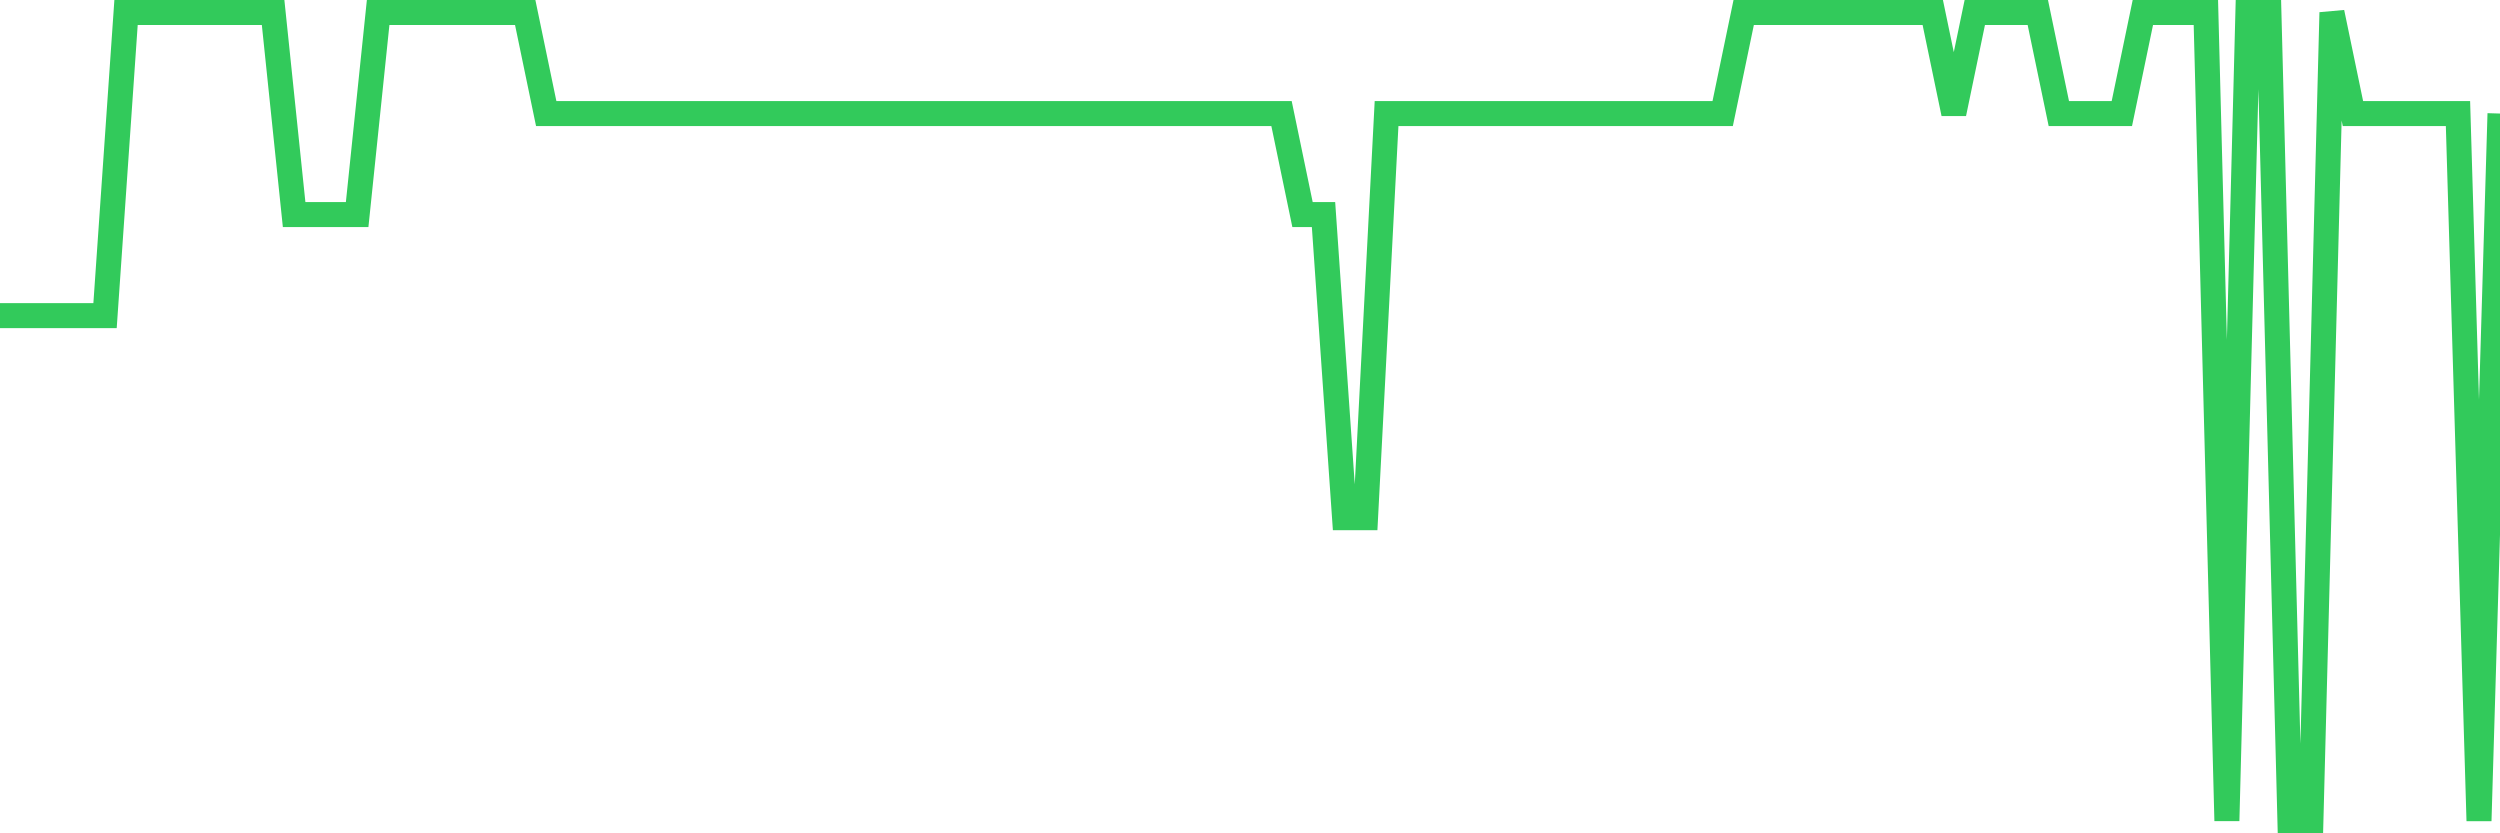 <svg
  xmlns="http://www.w3.org/2000/svg"
  xmlns:xlink="http://www.w3.org/1999/xlink"
  width="120"
  height="40"
  viewBox="0 0 120 40"
  preserveAspectRatio="none"
>
  <polyline
    points="0,15.15 1.008,15.15 2.017,15.15 3.025,15.15 4.034,15.15 5.042,15.15 6.05,0.6 7.059,0.6 8.067,0.6 9.076,0.6 10.084,0.6 11.092,0.6 12.101,0.6 13.109,0.6 14.118,10.3 15.126,10.3 16.134,10.3 17.143,10.3 18.151,0.6 19.16,0.6 20.168,0.6 21.176,0.6 22.185,0.6 23.193,0.6 24.202,0.6 25.21,0.6 26.218,5.45 27.227,5.45 28.235,5.45 29.244,5.45 30.252,5.45 31.261,5.45 32.269,5.45 33.277,5.45 34.286,5.45 35.294,5.45 36.303,5.45 37.311,5.45 38.319,5.45 39.328,5.45 40.336,5.45 41.345,5.45 42.353,5.45 43.361,5.45 44.37,5.45 45.378,5.45 46.387,5.45 47.395,5.45 48.403,5.45 49.412,5.45 50.42,5.45 51.429,5.45 52.437,5.45 53.445,5.45 54.454,5.45 55.462,5.45 56.471,5.45 57.479,5.45 58.487,5.45 59.496,5.45 60.504,5.45 61.513,5.45 62.521,10.3 63.529,10.3 64.538,24.85 65.546,24.85 66.555,5.45 67.563,5.45 68.571,5.45 69.58,5.45 70.588,5.45 71.597,5.45 72.605,5.45 73.613,5.45 74.622,5.45 75.63,5.45 76.639,5.45 77.647,5.45 78.655,5.45 79.664,5.45 80.672,5.45 81.681,5.45 82.689,5.45 83.697,0.6 84.706,0.6 85.714,0.6 86.723,0.6 87.731,0.6 88.739,0.6 89.748,0.6 90.756,0.6 91.765,0.6 92.773,0.6 93.782,5.45 94.79,0.6 95.798,0.6 96.807,0.6 97.815,0.6 98.824,5.45 99.832,5.45 100.84,5.45 101.849,5.45 102.857,0.6 103.866,0.6 104.874,0.6 105.882,0.6 106.891,39.4 107.899,0.6 108.908,0.6 109.916,39.4 110.924,39.4 111.933,0.6 112.941,5.45 113.95,5.45 114.958,5.45 115.966,5.45 116.975,5.45 117.983,5.45 118.992,39.4 120,5.45"
    fill="none"
    stroke="#32ca5b"
    stroke-width="1.2"
  >
  </polyline>
</svg>
